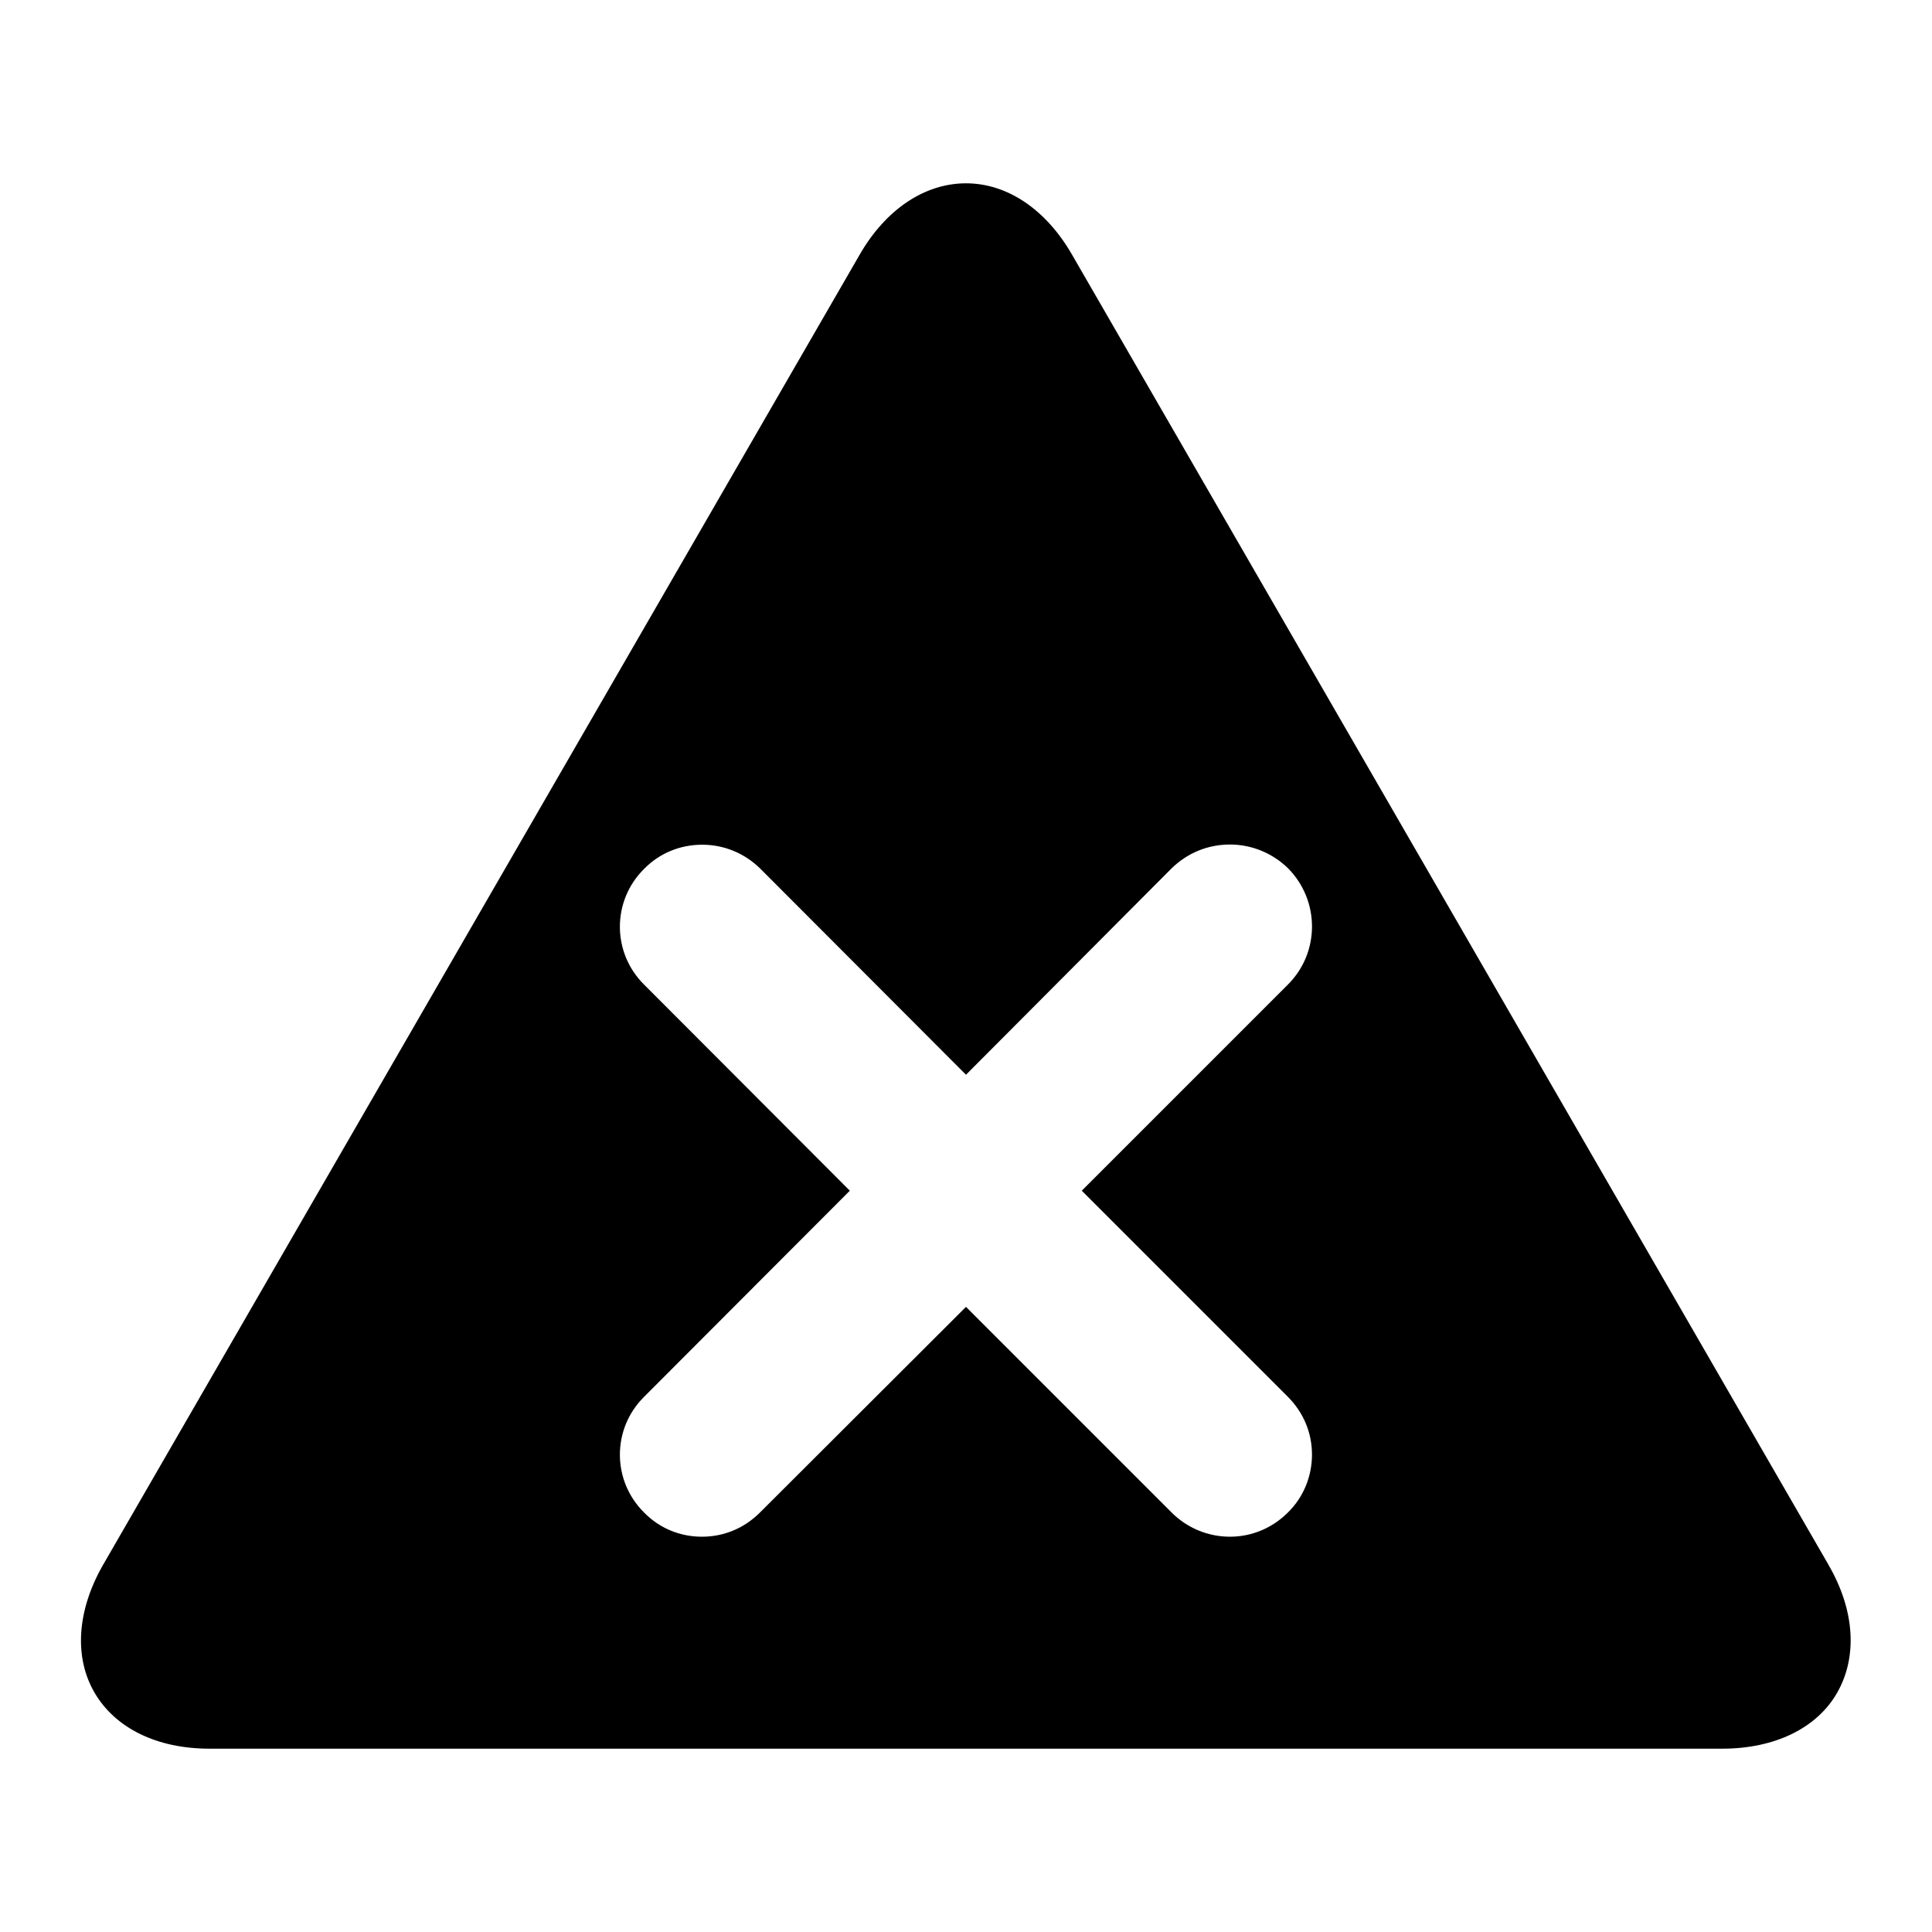 <?xml version="1.0" encoding="UTF-8"?>
<!-- Uploaded to: ICON Repo, www.svgrepo.com, Generator: ICON Repo Mixer Tools -->
<svg fill="#000000" width="800px" height="800px" version="1.1" viewBox="144 144 512 512" xmlns="http://www.w3.org/2000/svg">
 <path d="m628.58 558.7-200.52-347.28c-6.902-11.941-17.133-18.84-28.062-18.84-10.934 0-21.262 6.898-28.164 18.891l-200.52 347.23c-6.902 12.039-7.758 24.434-2.269 33.855 5.492 9.422 16.523 14.863 30.48 14.863h400.88c13.855 0 25.09-5.391 30.48-14.863 5.391-9.473 4.684-21.816-2.316-33.855zm-143.29-13.855c-4.129 4.133-9.621 6.398-15.316 6.398-5.793 0-11.336-2.266-15.469-6.398l-54.508-54.512-54.613 54.512c-4.133 4.133-9.523 6.398-15.367 6.398s-11.285-2.266-15.316-6.398c-8.566-8.465-8.566-22.219 0-30.684l54.512-54.613-54.512-54.609c-8.566-8.465-8.566-22.219 0-30.684 4.031-4.133 9.523-6.398 15.367-6.398s11.234 2.266 15.367 6.297l54.562 54.664 54.512-54.715c4.133-4.031 9.523-6.297 15.469-6.297 5.691 0 11.234 2.266 15.367 6.297 8.465 8.566 8.465 22.32 0 30.781l-54.668 54.664 54.613 54.613c4.133 4.133 6.398 9.523 6.398 15.316 0 5.793-2.266 11.336-6.398 15.367z"/>
</svg>